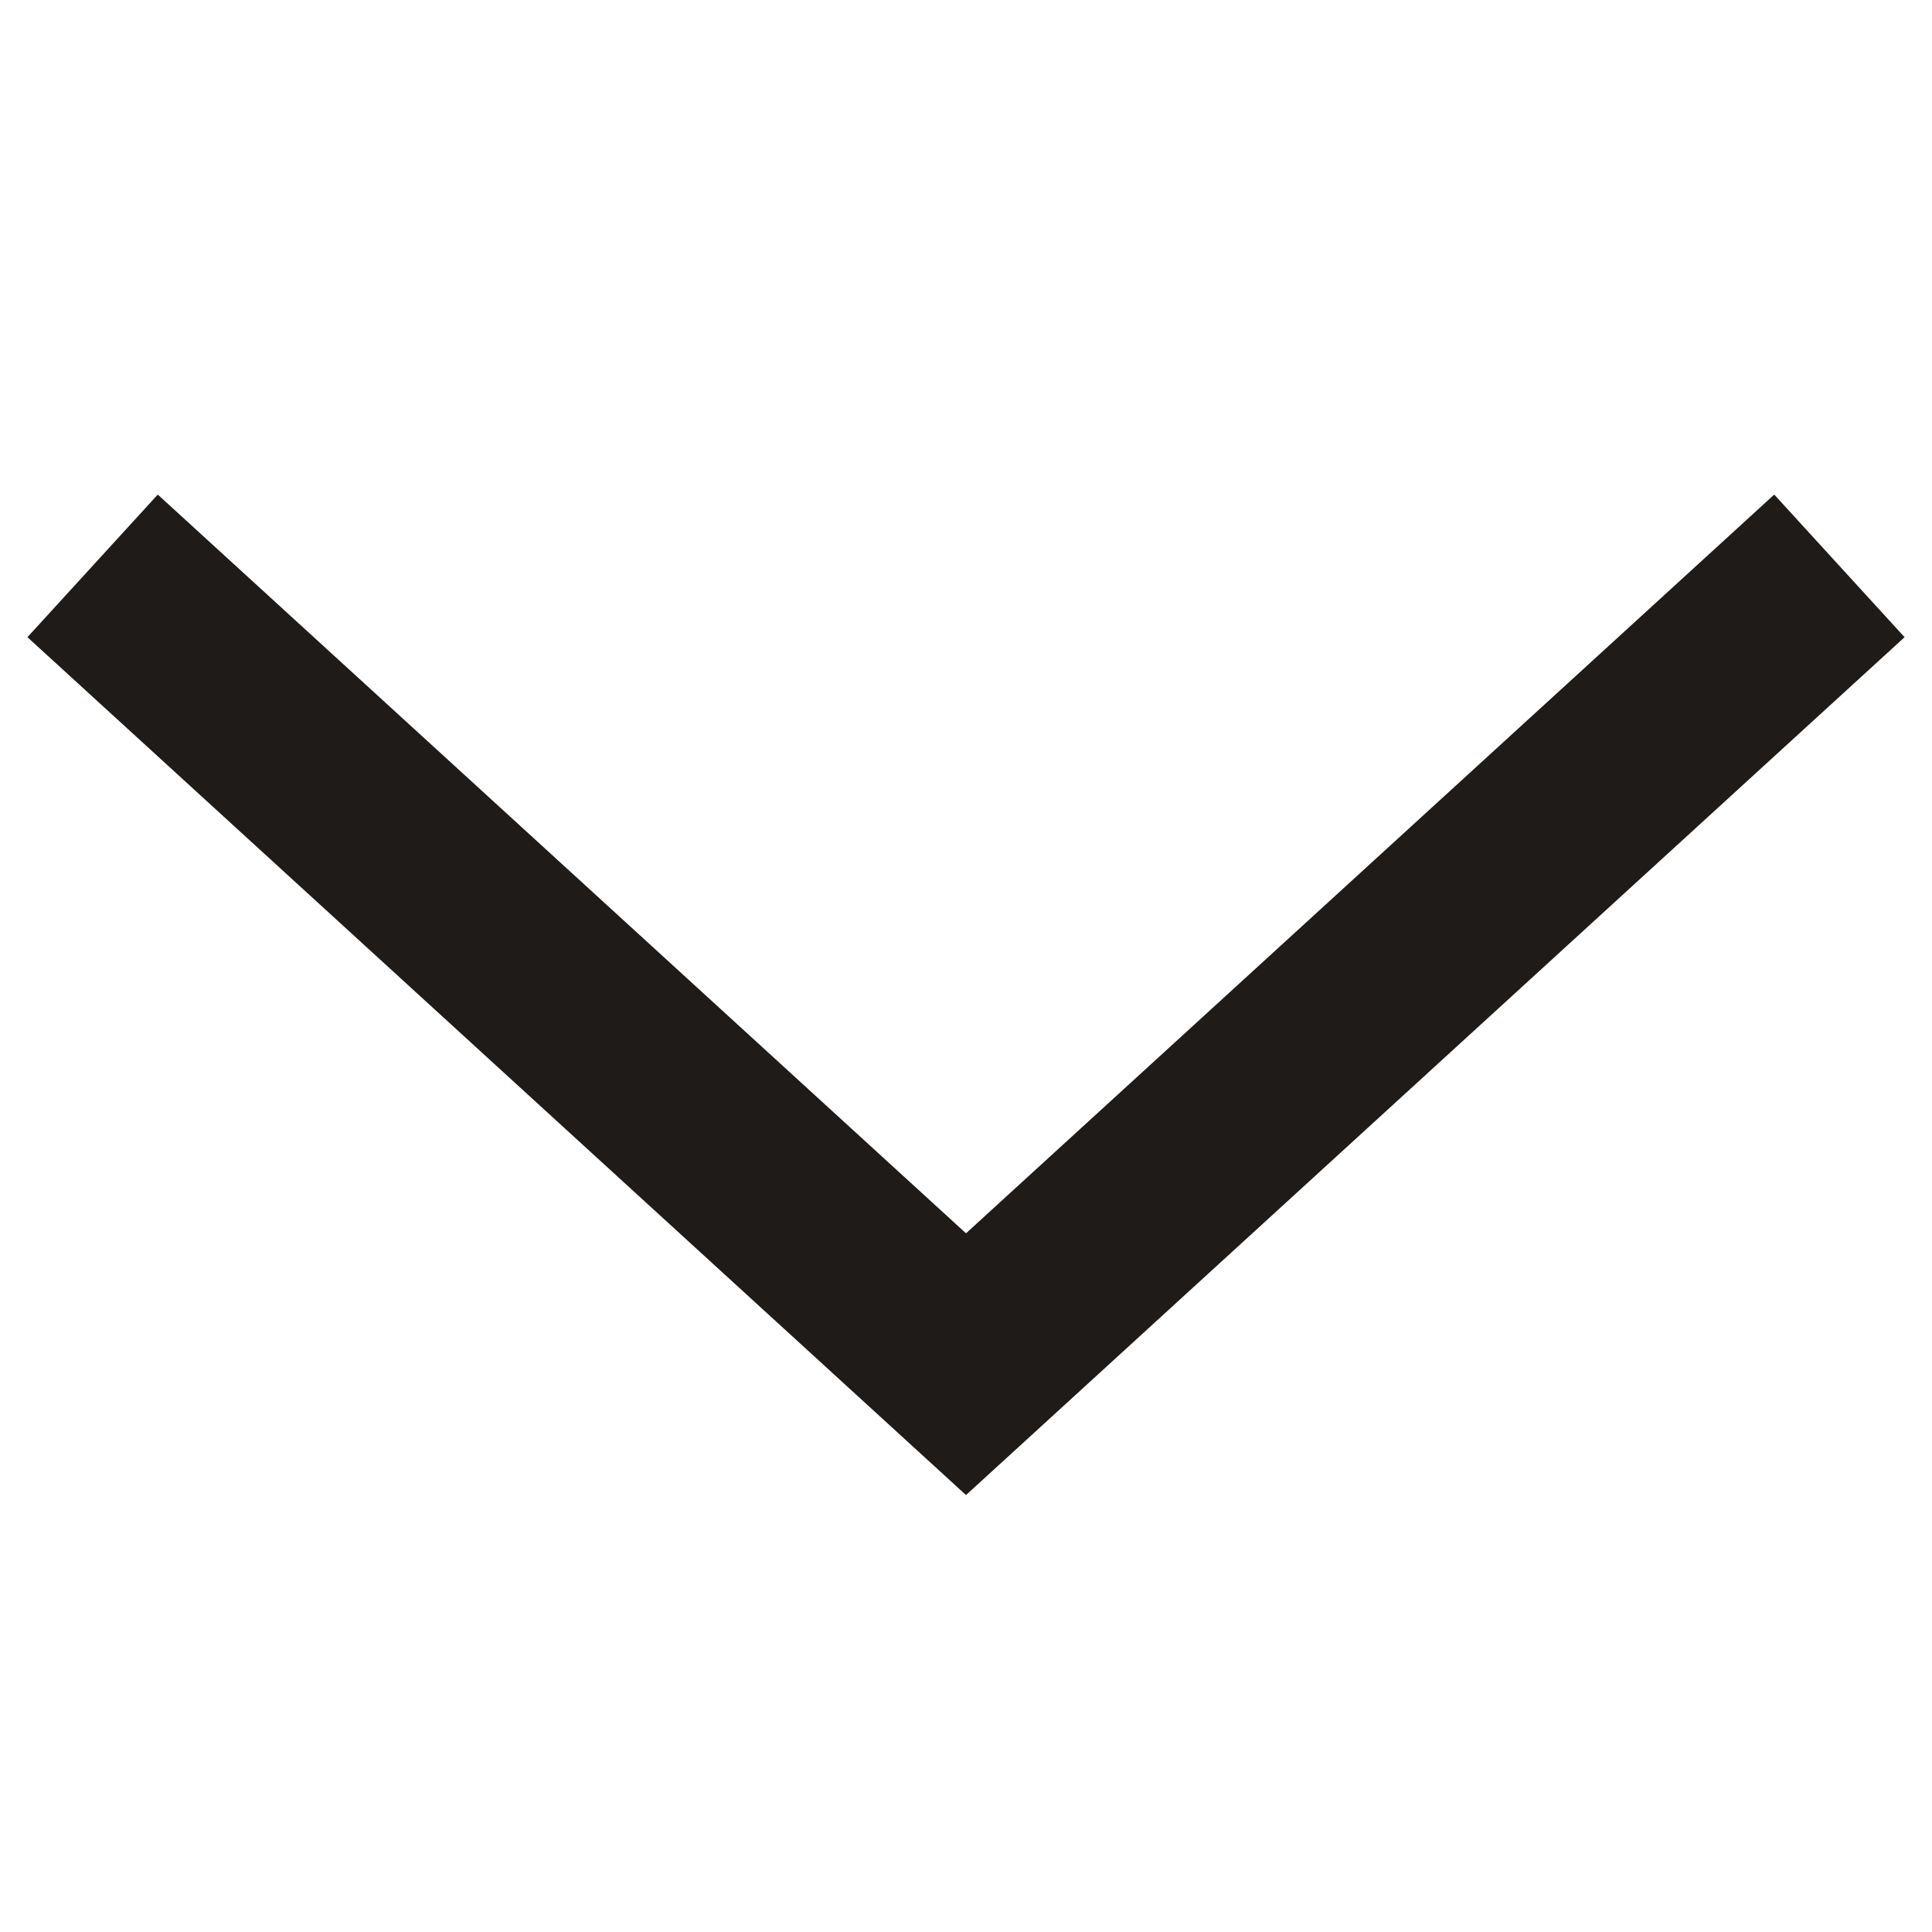 <svg xmlns="http://www.w3.org/2000/svg" width="1000" height="1000" viewBox="0 0 1000 1000">
  <defs>
    <style>
      .cls-1 {
        fill: none;
        stroke: #1e1b18;
        stroke-width: 100px;
        fill-rule: evenodd;
      }
    </style>
  </defs>
  <path id="Triangolo_1" data-name="Triangolo 1" class="cls-1" d="M952.07,292.9L500,706.1,47.93,292.9"/>
</svg>
